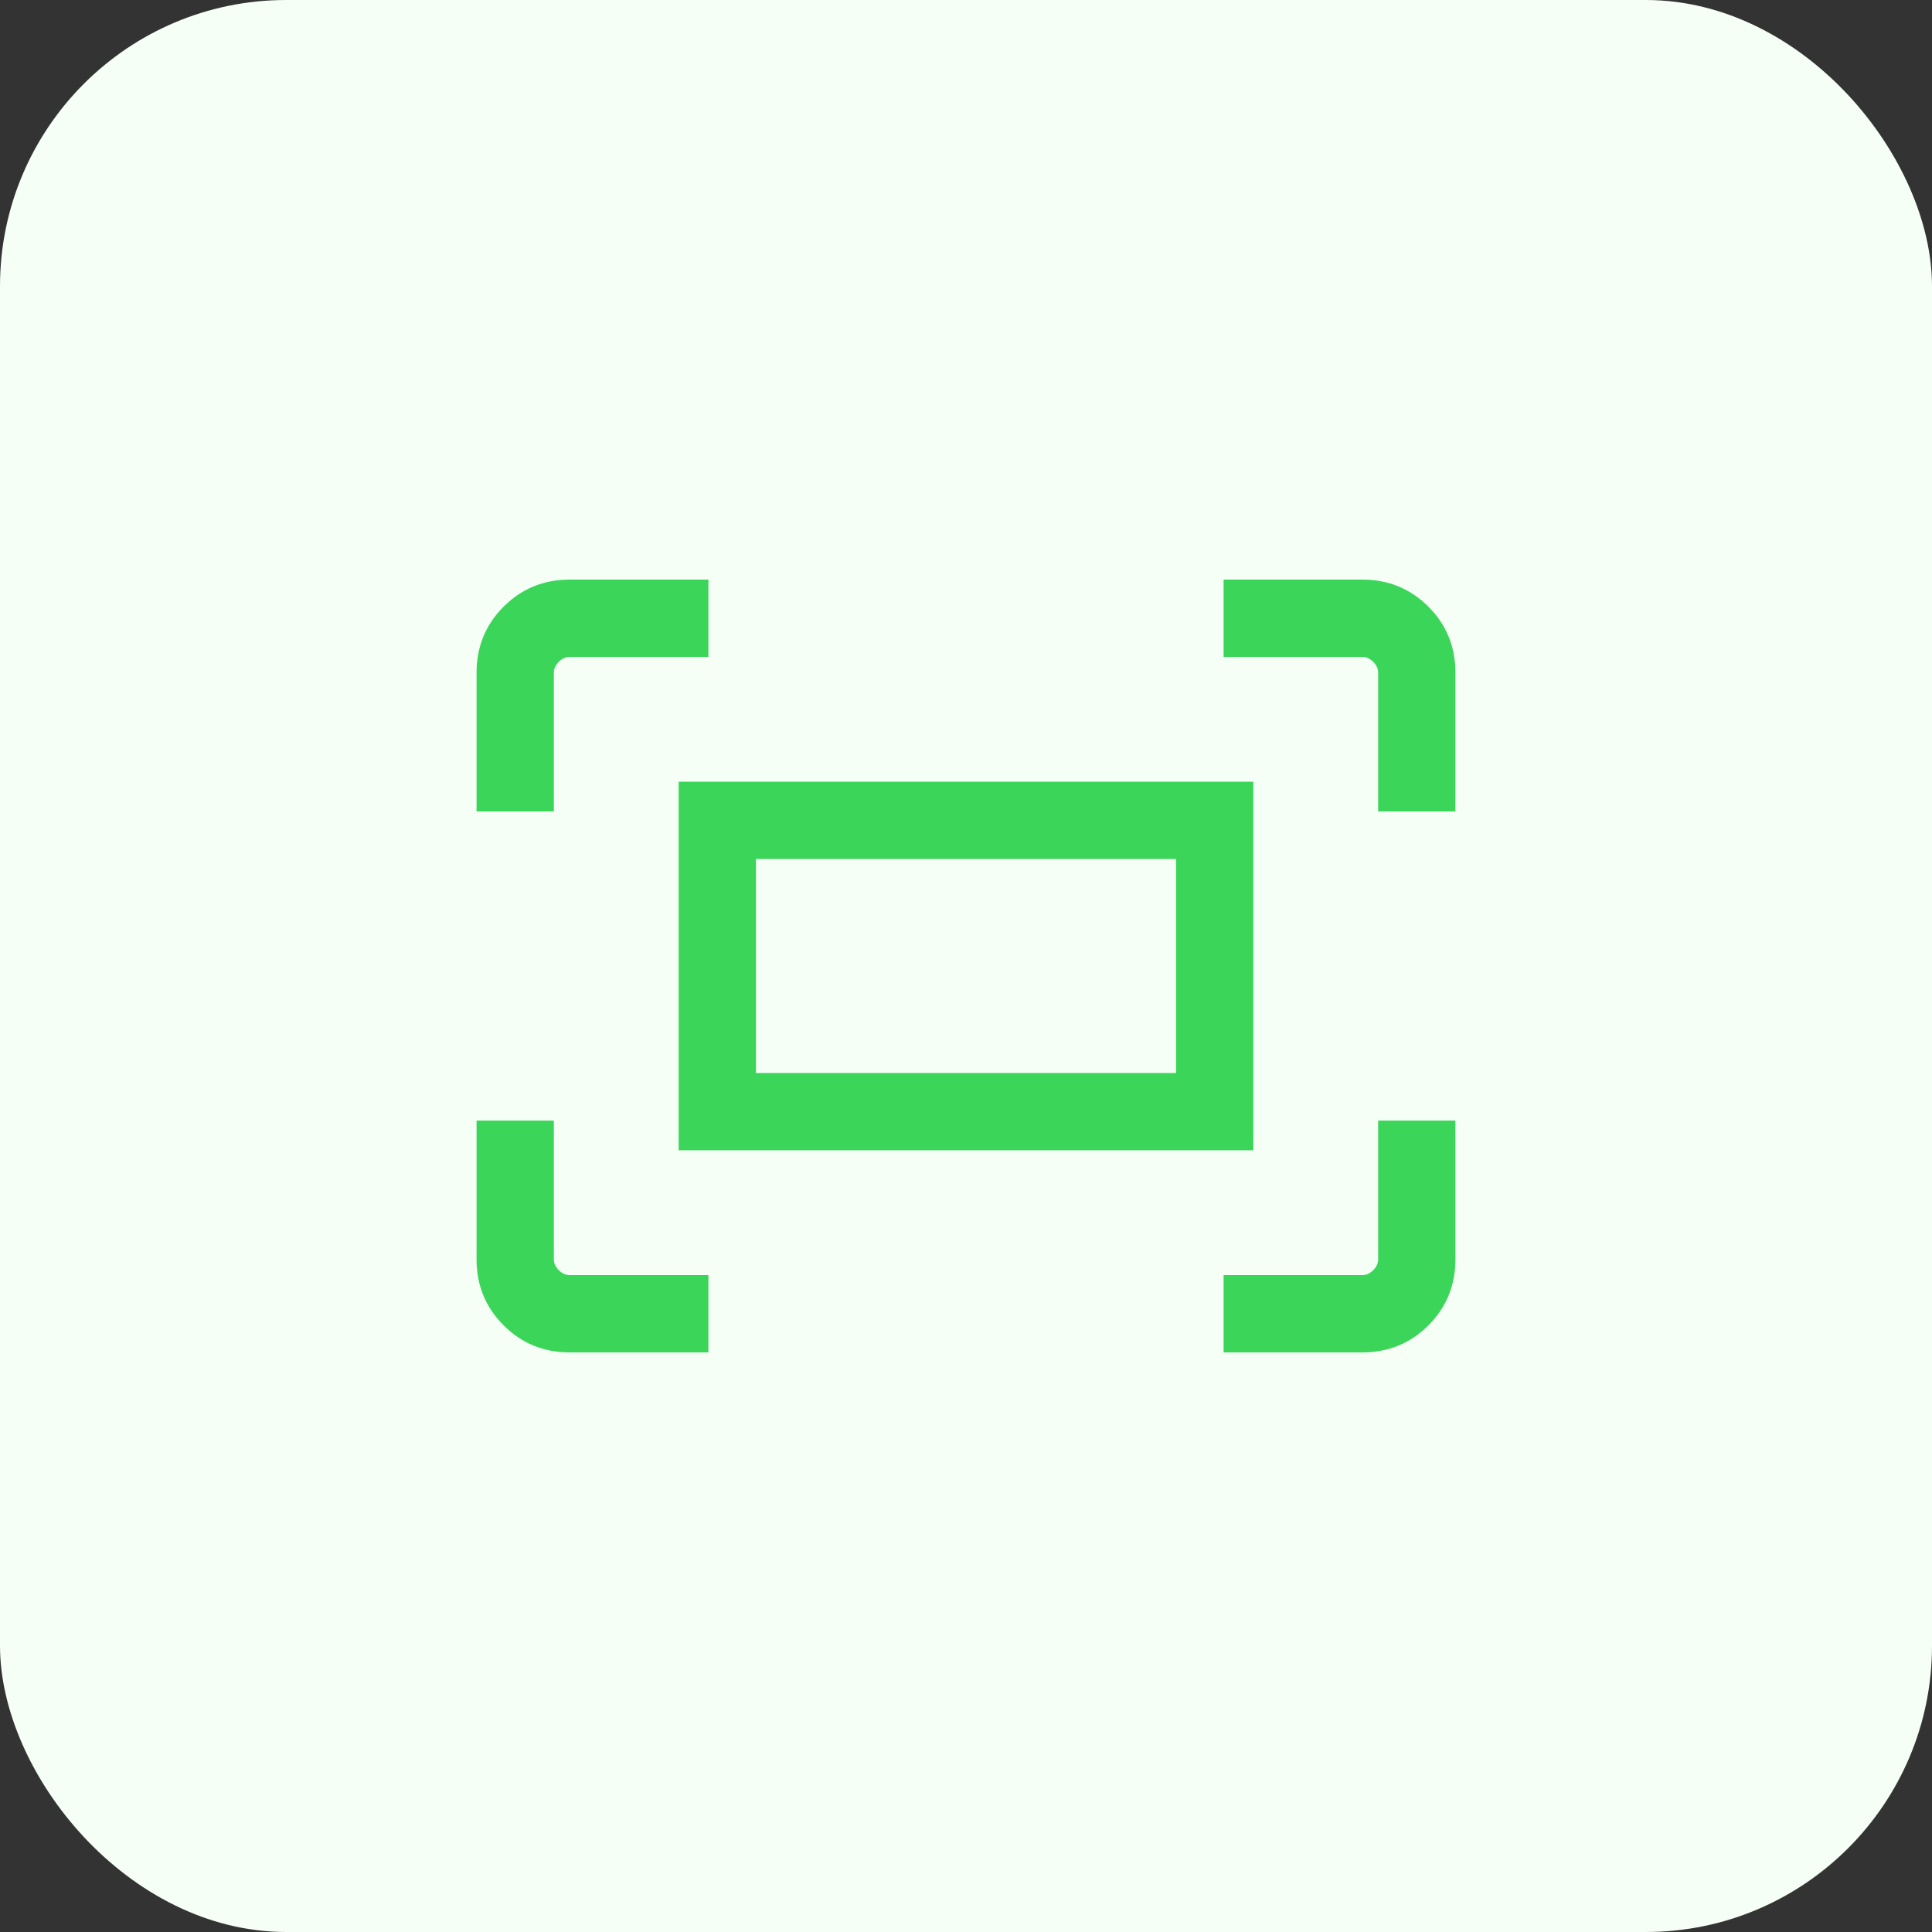 <svg width="54" height="54" viewBox="0 0 54 54" fill="none" xmlns="http://www.w3.org/2000/svg">
<rect x="0" y="0" width="54" height="54" fill="#333333" stroke="none"/>
<rect width="54" height="54" rx="8" fill="#F5FFF6"/>
<mask id="mask0_38_394" style="mask-type:alpha" maskUnits="userSpaceOnUse" x="9" y="9" width="36" height="36">
<rect x="9.72" y="9.72" width="34.56" height="34.56" fill="#D9D9D9"/>
</mask>
<g mask="url(#mask0_38_394)">
<path d="M38.52 22.68V18.803C38.52 18.692 38.474 18.591 38.382 18.499C38.289 18.406 38.188 18.36 38.077 18.36H34.2V16.2H38.077C38.804 16.2 39.42 16.452 39.924 16.956C40.428 17.46 40.68 18.076 40.68 18.803V22.68H38.52ZM13.32 22.68V18.803C13.32 18.076 13.572 17.46 14.076 16.956C14.58 16.452 15.196 16.2 15.923 16.2H19.8V18.36H15.923C15.812 18.36 15.711 18.406 15.619 18.499C15.526 18.591 15.48 18.692 15.48 18.803V22.68H13.32ZM34.2 37.8V35.64H38.077C38.188 35.64 38.289 35.594 38.382 35.502C38.474 35.409 38.52 35.308 38.52 35.197V31.32H40.68V35.197C40.68 35.925 40.428 36.54 39.924 37.044C39.42 37.548 38.804 37.8 38.077 37.8H34.2ZM15.923 37.8C15.196 37.8 14.58 37.548 14.076 37.044C13.572 36.54 13.32 35.925 13.32 35.197V31.32H15.48V35.197C15.48 35.308 15.526 35.409 15.619 35.502C15.711 35.594 15.812 35.64 15.923 35.64H19.8V37.8H15.923ZM18.969 32.151V21.849H35.031V32.151H18.969ZM21.129 29.991H32.871V24.009H21.129V29.991Z" fill="#3BD55A"/>
</g>
</svg>
